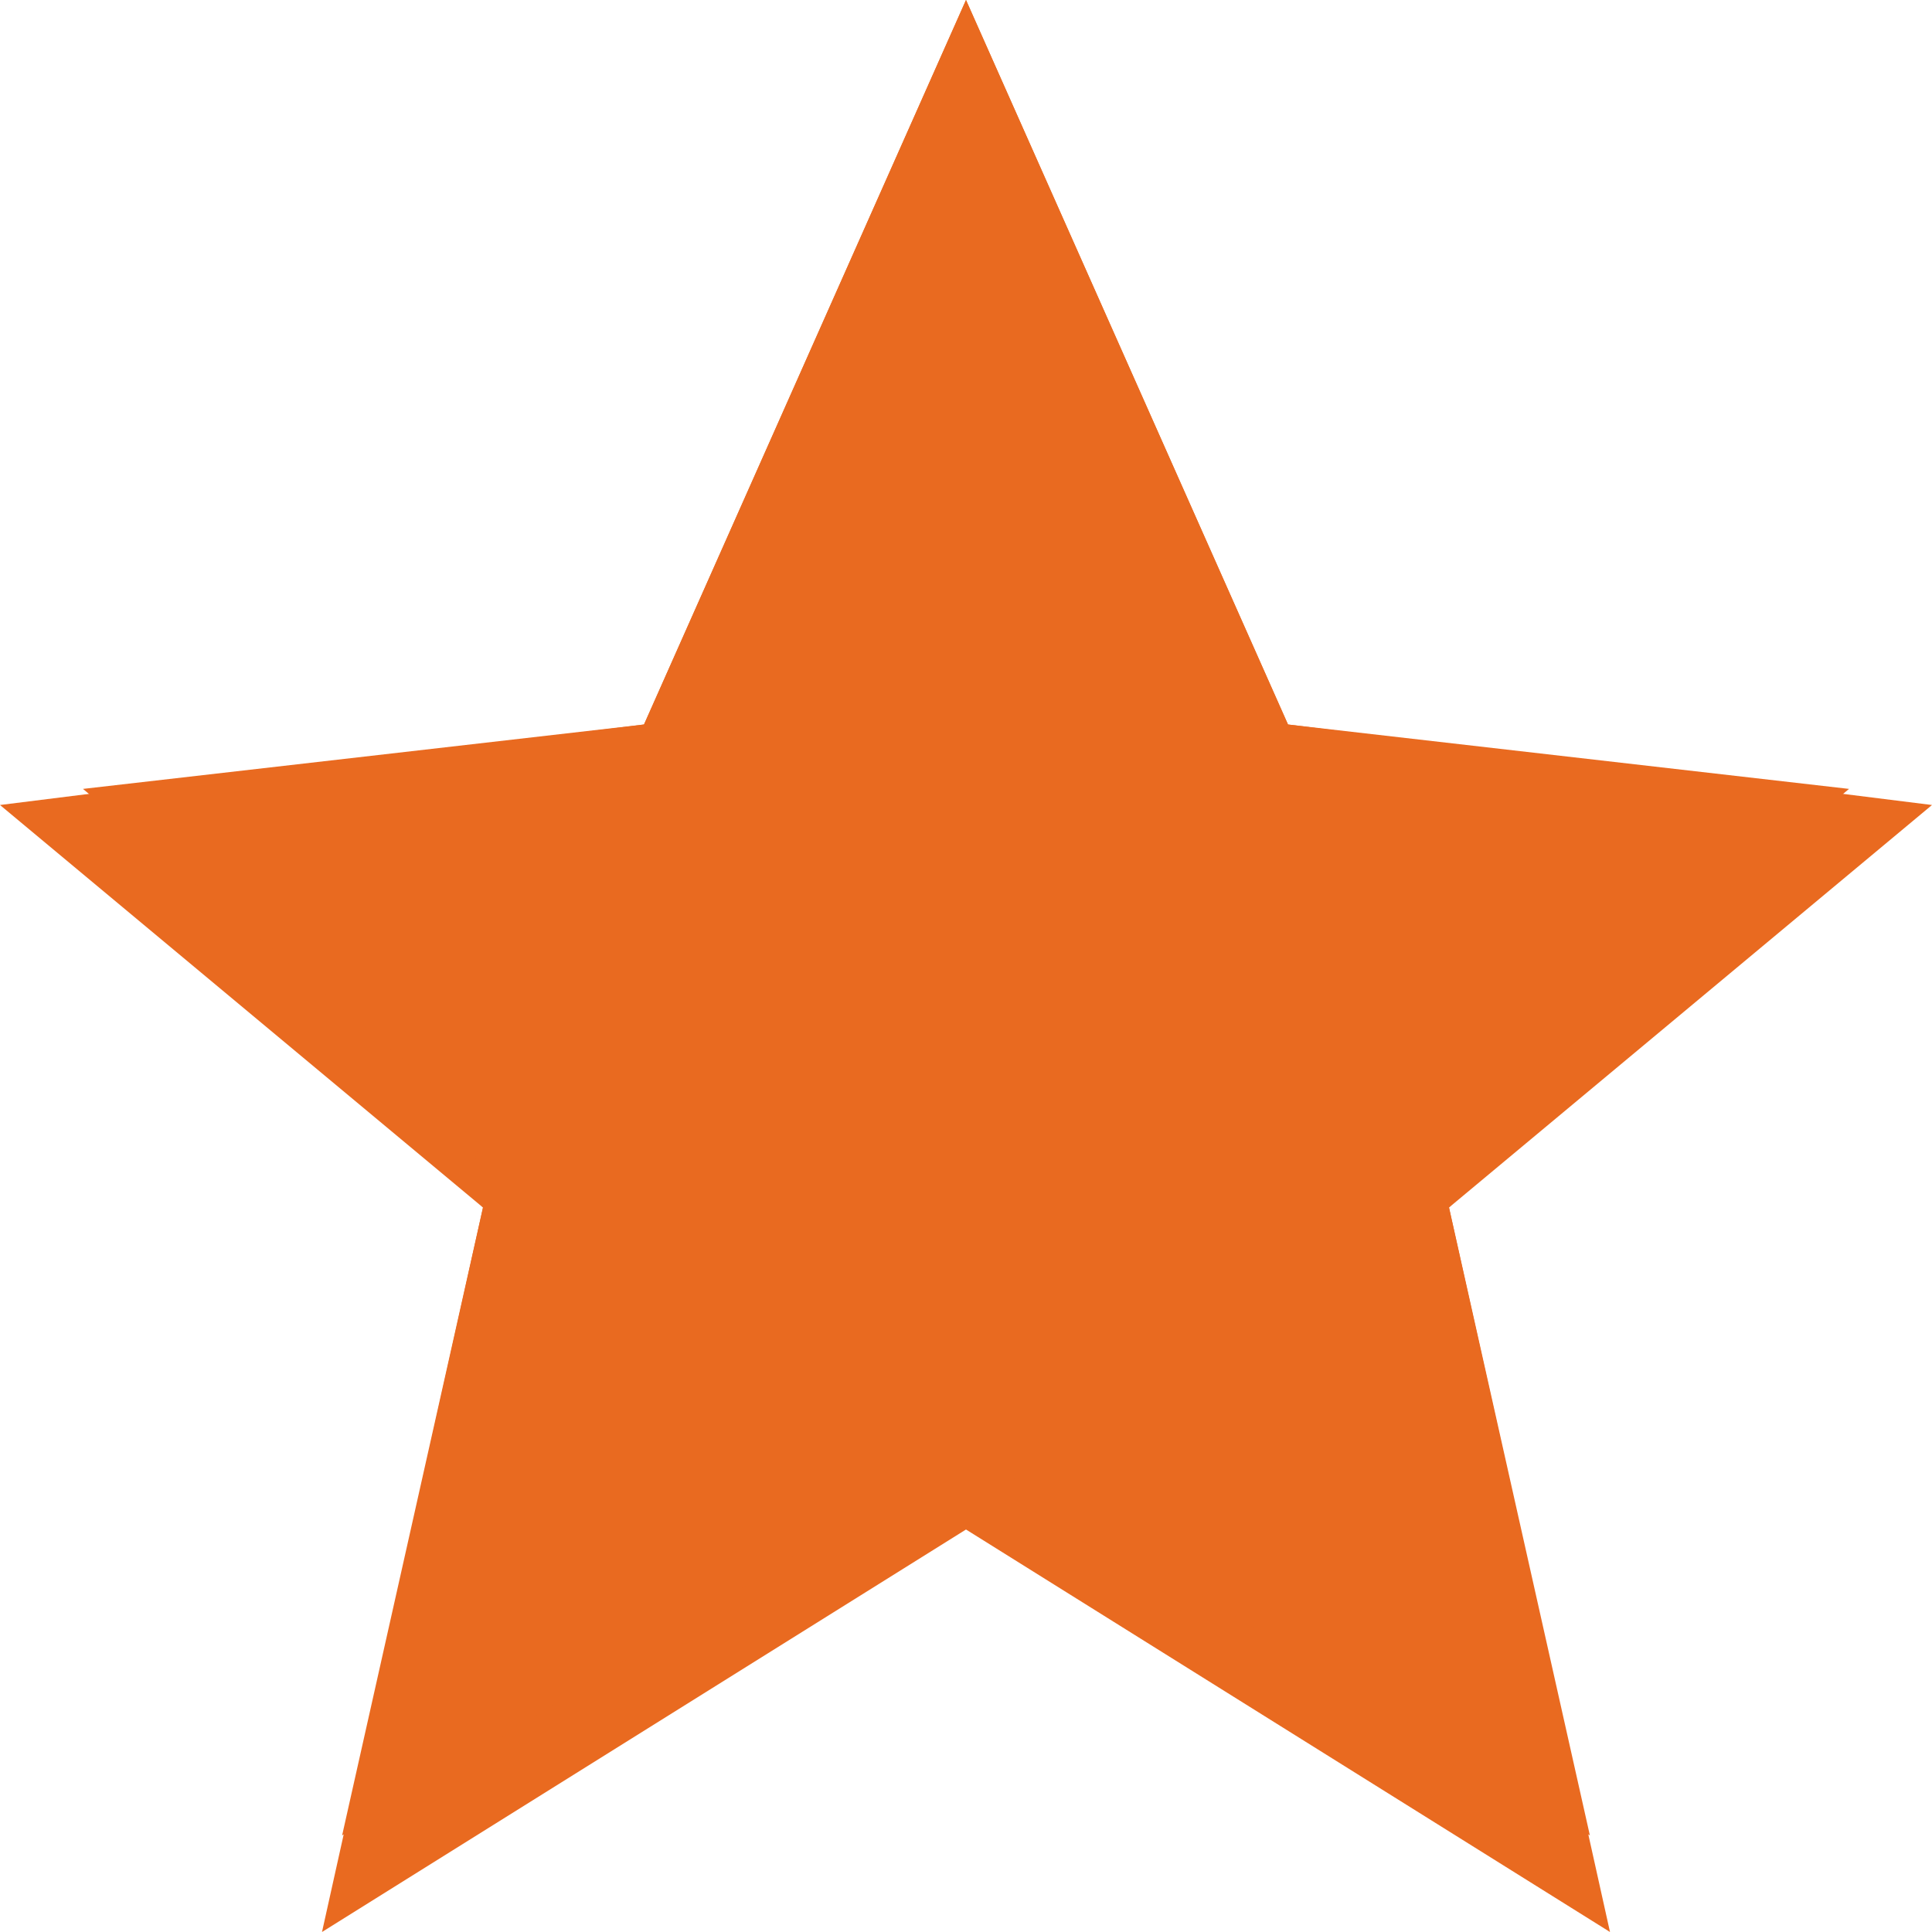 <?xml version="1.0" encoding="UTF-8" standalone="no"?>
<svg xmlns:rdf="http://www.w3.org/1999/02/22-rdf-syntax-ns#" xmlns="http://www.w3.org/2000/svg" height="24" width="24" version="1.1" xmlns:cc="http://creativecommons.org/ns#" xmlns:dc="http://purl.org/dc/elements/1.1/" fill="#E96A20">
 <g transform="translate(0 -1028.4)">
  <path d="m12 1028.4 4 9 8 1-6 5 2 9-8-5-8 5 2-9-6-5 8-1z"/>
  <path d="m12 1028.4-4 9-6.969 0.8 4.969 4.2-0.188 0.8 0.188 0.2-1.75 7.8 7.75-4.8 7.75 4.8-1.75-7.8 0.188-0.2-0.188-0.8 4.969-4.2-6.969-0.8-4-9z"/>
 </g>
</svg>
